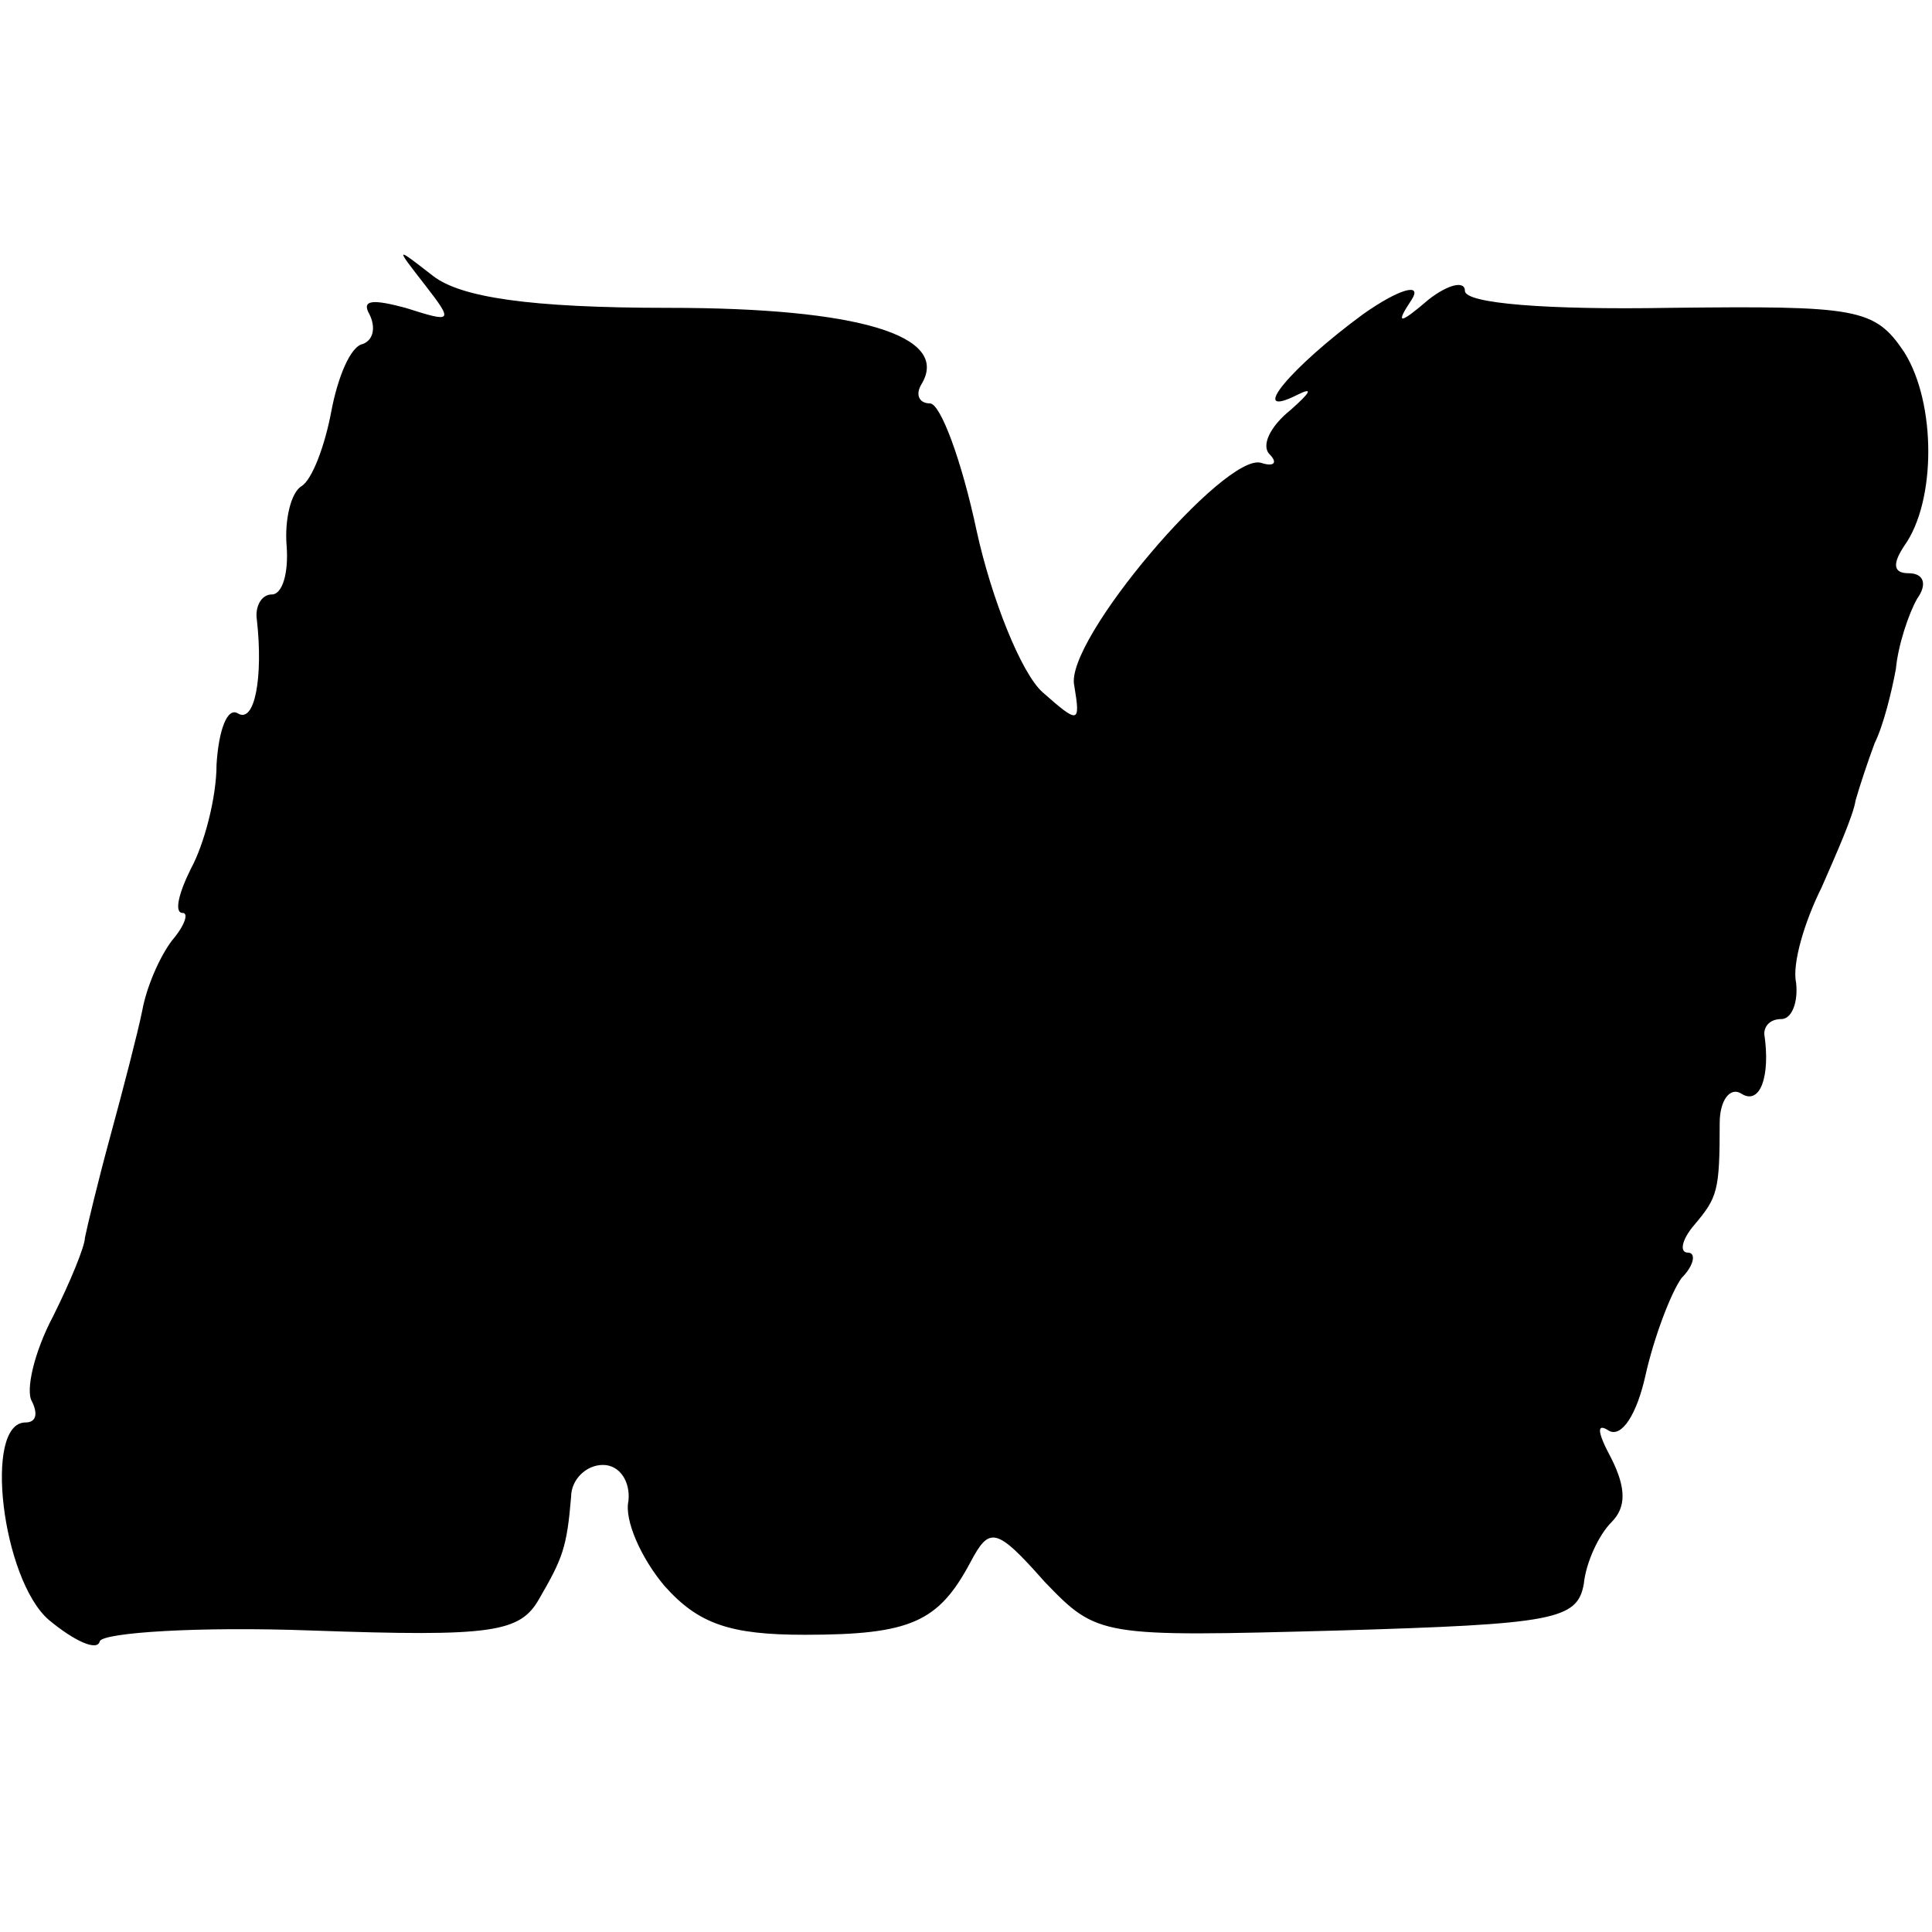 <?xml version="1.0" standalone="no"?>
<!DOCTYPE svg PUBLIC "-//W3C//DTD SVG 20010904//EN"
 "http://www.w3.org/TR/2001/REC-SVG-20010904/DTD/svg10.dtd">
<svg version="1.0" xmlns="http://www.w3.org/2000/svg"
 width="91pt" height="91pt" viewBox="0 0 91 91"
 preserveAspectRatio="xMidYMid meet">
<g transform="translate(0,91) scale(0.1,-0.1)"
fill="#000000" stroke="none">
<path d="M200 776 c14 -18 13 -18 -9 -11 -15 4 -21 4 -17 -3 3 -6 2 -12 -3
-14 -6 -1 -12 -16 -15 -32 -3 -16 -9 -32 -14 -35 -5 -3 -8 -16 -7 -28 1 -13
-2 -23 -7 -23 -5 0 -8 -6 -7 -12 3 -27 -1 -49 -9 -44 -5 3 -9 -8 -10 -24 0
-16 -6 -38 -12 -49 -6 -12 -8 -21 -4 -21 3 0 1 -6 -5 -13 -6 -8 -12 -22 -14
-33 -2 -10 -9 -37 -15 -59 -6 -22 -11 -43 -12 -48 0 -4 -7 -21 -15 -37 -9 -17
-13 -35 -10 -40 3 -6 2 -10 -3 -10 -20 0 -11 -74 11 -93 12 -10 23 -15 24 -10
2 4 46 7 100 5 85 -3 98 -1 107 15 11 19 13 24 15 48 0 8 7 15 15 15 8 0 13
-8 12 -17 -2 -9 6 -27 17 -40 16 -18 31 -23 66 -23 50 0 63 6 78 34 9 17 12
17 35 -9 25 -26 26 -26 138 -23 102 3 113 5 116 22 1 10 7 23 13 29 7 7 7 16
0 30 -7 13 -7 17 -1 13 6 -3 13 8 17 26 4 18 12 39 17 46 6 6 7 12 3 12 -4 0
-3 6 3 13 11 13 12 16 12 48 0 11 5 17 10 14 9 -6 14 8 11 28 0 4 3 7 8 7 5 0
8 8 7 17 -2 9 4 29 12 45 7 16 15 34 16 41 2 7 6 19 9 27 4 8 8 24 10 35 1 11
6 26 10 33 5 7 3 12 -4 12 -7 0 -8 4 -2 13 15 21 15 67 0 91 -14 21 -22 22
-111 21 -57 -1 -96 2 -96 8 0 5 -8 3 -17 -4 -14 -12 -16 -12 -8 0 5 8 -6 5
-23 -7 -34 -25 -55 -50 -31 -38 8 4 6 1 -3 -7 -10 -8 -14 -17 -10 -21 4 -4 2
-6 -4 -4 -17 5 -93 -84 -88 -105 3 -18 2 -18 -15 -3 -10 9 -24 44 -31 76 -7
33 -17 60 -22 60 -5 0 -7 4 -4 9 14 23 -30 36 -119 36 -66 0 -98 5 -111 15
-18 14 -18 14 -4 -4z"/>
</g>
</svg>
